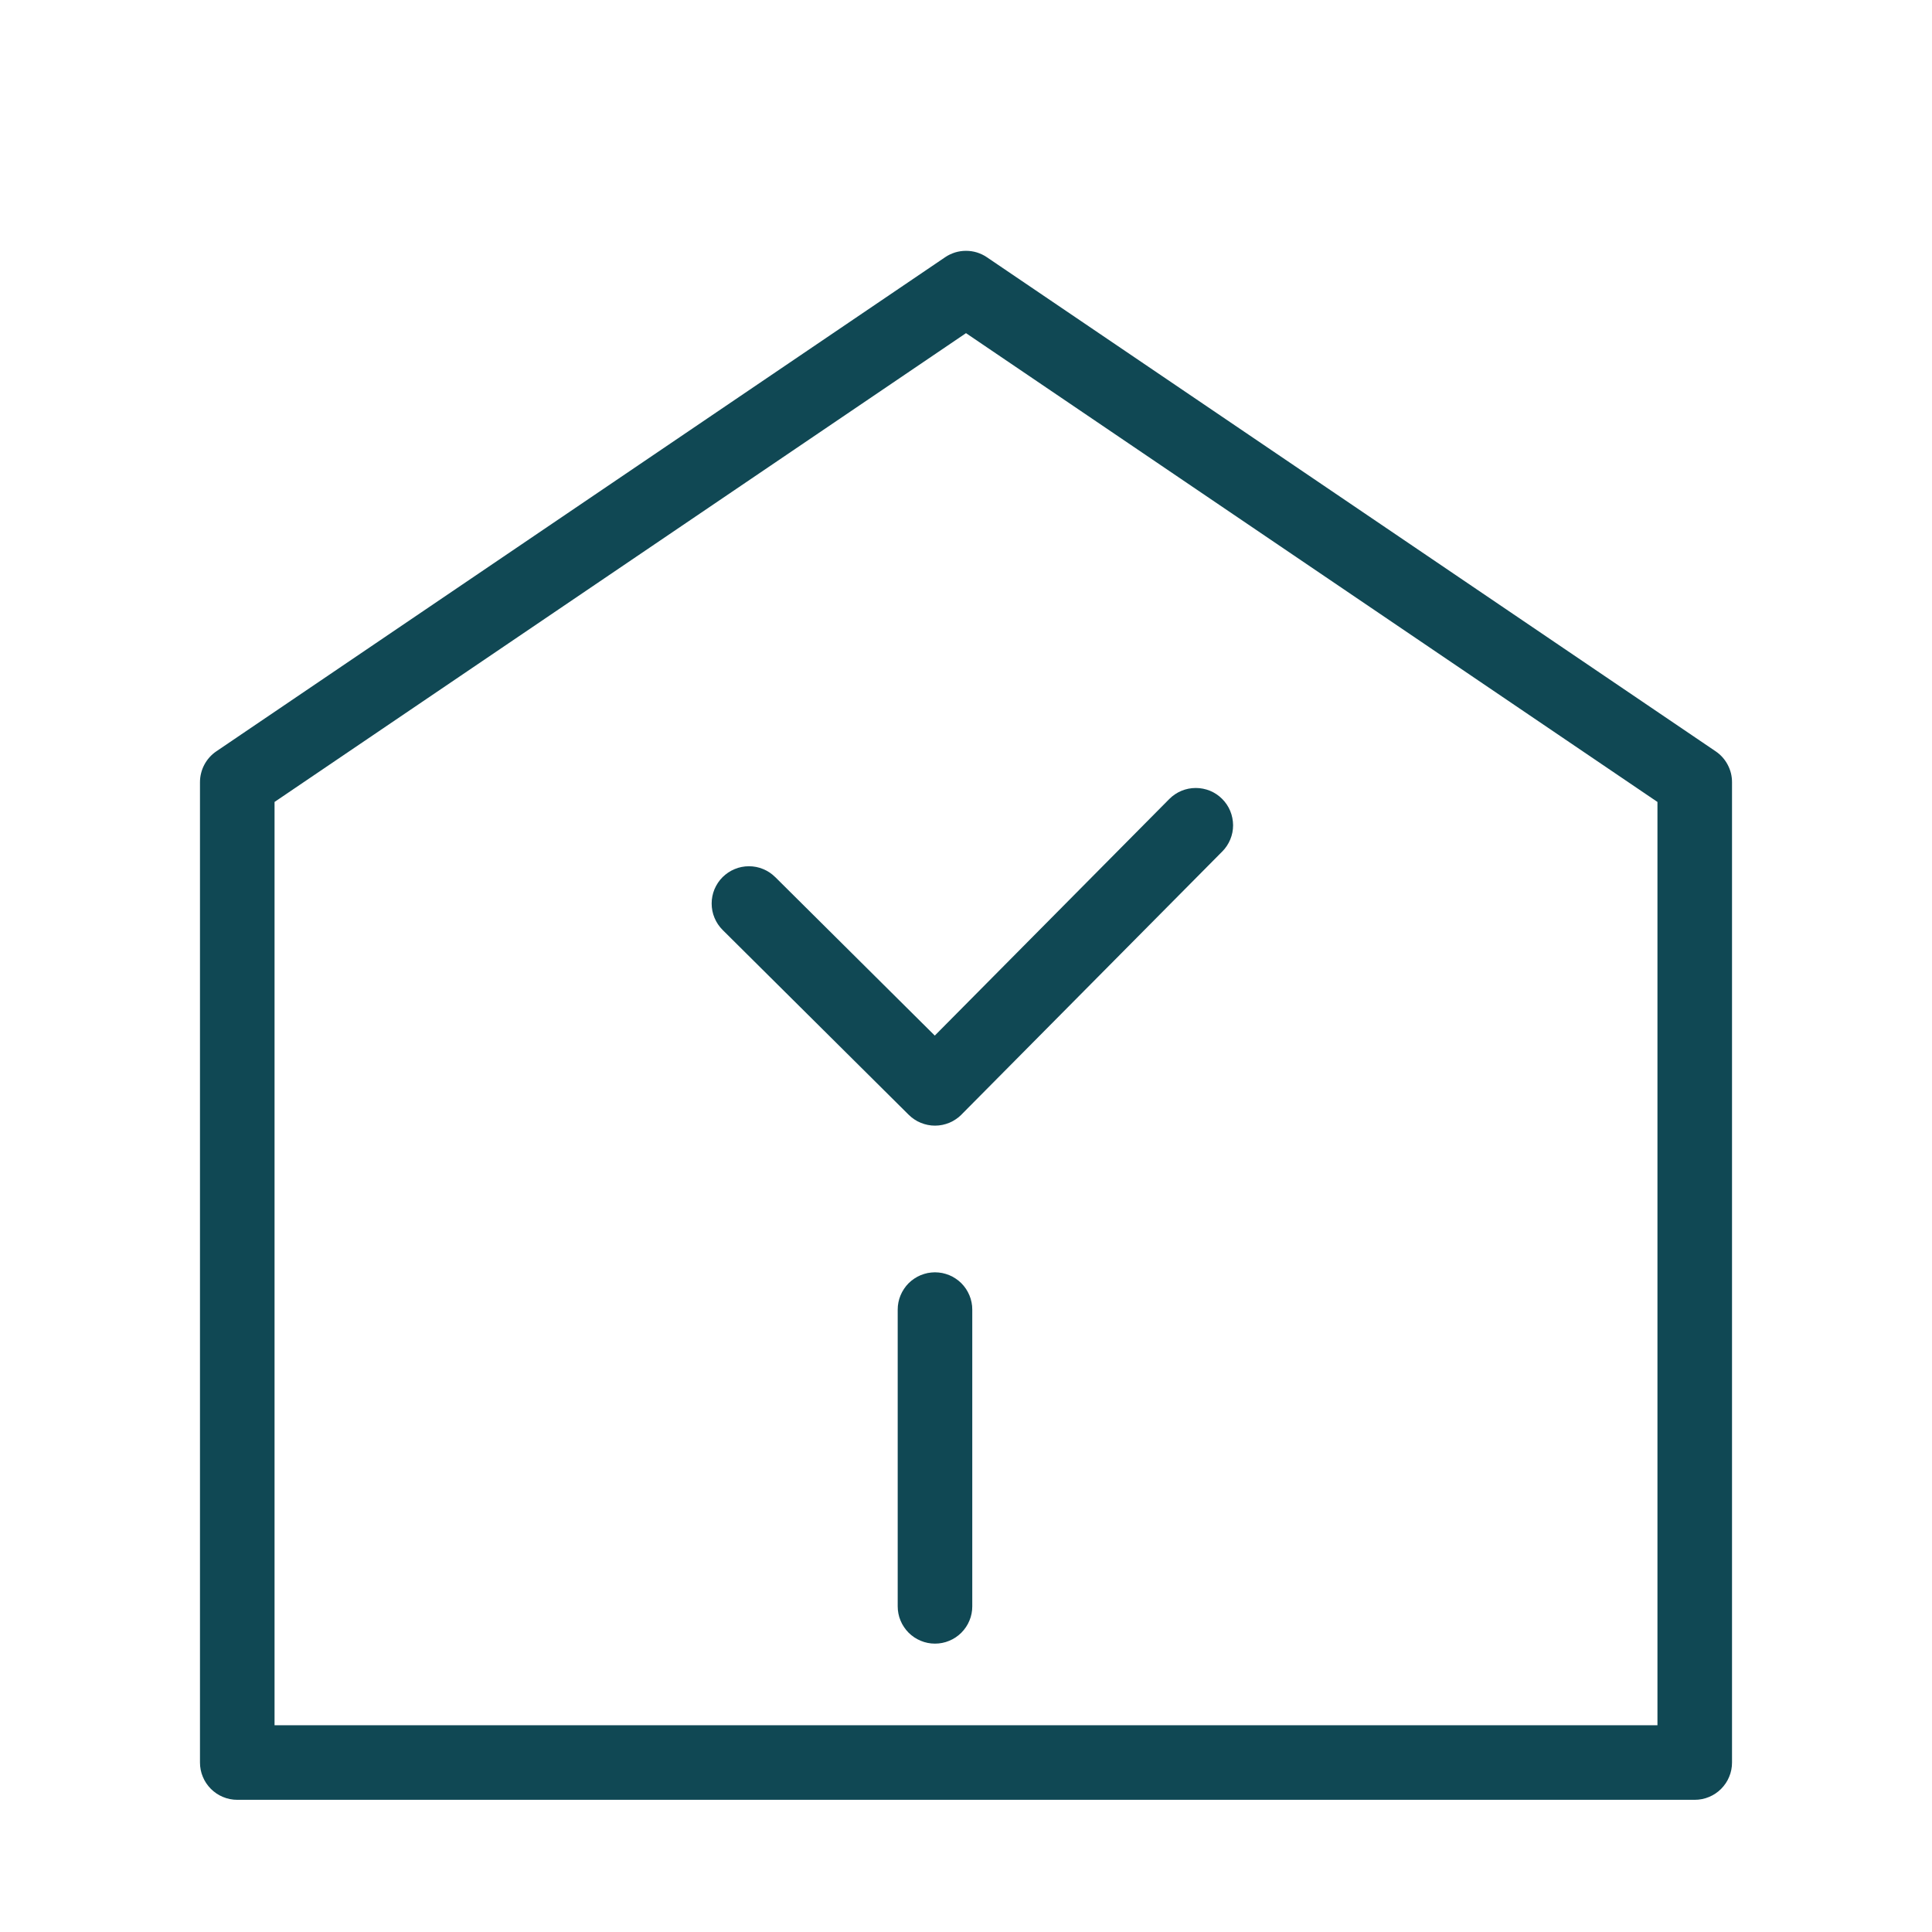 <svg xmlns="http://www.w3.org/2000/svg" xmlns:xlink="http://www.w3.org/1999/xlink" fill="none" version="1.1" width="57" height="57" viewBox="0 0 57 57"><defs><clipPath id="master_svg0_7_3609"><rect x="0" y="0" width="57" height="57" rx="0"/></clipPath></defs><g clip-path="url(#master_svg0_7_3609)"><g><path d="M5.9,52Q5.9,52.054,5.905,52.108Q5.911,52.162,5.921,52.215Q5.932,52.268,5.947,52.319Q5.963,52.371,5.984,52.421Q6.004,52.471,6.03,52.519Q6.055,52.566,6.085,52.611Q6.115,52.656,6.15,52.698Q6.184,52.74,6.222,52.778Q6.26,52.816,6.302,52.85Q6.344,52.885,6.389,52.915Q6.434,52.945,6.481,52.97Q6.529,52.996,6.579,53.016Q6.629,53.037,6.681,53.053Q6.732,53.068,6.785,53.079Q6.838,53.089,6.892,53.095Q6.946,53.1,7,53.1L50,53.1Q50.054,53.1,50.108,53.095Q50.162,53.089,50.215,53.079Q50.268,53.068,50.319,53.053Q50.371,53.037,50.421,53.016Q50.471,52.996,50.519,52.97Q50.566,52.945,50.611,52.915Q50.656,52.885,50.698,52.85Q50.74,52.816,50.778,52.778Q50.816,52.74,50.85,52.698Q50.885,52.656,50.915,52.611Q50.945,52.566,50.97,52.519Q50.996,52.471,51.016,52.421Q51.037,52.371,51.053,52.319Q51.068,52.268,51.079,52.215Q51.089,52.162,51.095,52.108Q51.1,52.054,51.1,52L51.1,23.077Q51.1,22.942,51.068,22.811Q51.035,22.681,50.972,22.562Q50.909,22.443,50.819,22.342Q50.729,22.242,50.617,22.166L29.117,7.59Q29.049,7.543,28.975,7.508Q28.901,7.473,28.823,7.448Q28.744,7.424,28.663,7.412Q28.582,7.4,28.5,7.4Q28.418,7.4,28.337,7.412Q28.256,7.424,28.177,7.448Q28.099,7.473,28.025,7.508Q27.951,7.543,27.883,7.59L6.383,22.166Q6.271,22.242,6.181,22.342Q6.091,22.443,6.028,22.562Q5.965,22.681,5.933,22.811Q5.9,22.942,5.9,23.077L5.9,52ZM48.9,50.9L48.9,23.66L28.5,9.829L8.1,23.66L8.1,50.9L48.9,50.9ZM36.061,25.122Q36.214,24.967,36.297,24.766Q36.38,24.565,36.38,24.348Q36.38,24.294,36.374,24.24Q36.369,24.186,36.358,24.133Q36.348,24.08,36.332,24.028Q36.317,23.977,36.296,23.927Q36.275,23.877,36.25,23.829Q36.224,23.781,36.194,23.736Q36.164,23.691,36.13,23.65Q36.096,23.608,36.057,23.57Q36.019,23.532,35.977,23.497Q35.936,23.463,35.891,23.433Q35.846,23.403,35.798,23.377Q35.75,23.352,35.701,23.331Q35.651,23.311,35.599,23.295Q35.547,23.279,35.494,23.269Q35.441,23.258,35.387,23.253Q35.334,23.248,35.279,23.248Q35.059,23.248,34.856,23.332Q34.653,23.417,34.498,23.573L34.497,23.574L27.579,30.553L22.872,25.877L22.871,25.877Q22.716,25.723,22.515,25.64Q22.314,25.557,22.096,25.557Q22.042,25.557,21.988,25.562Q21.934,25.567,21.881,25.578Q21.828,25.588,21.776,25.604Q21.725,25.62,21.675,25.641Q21.625,25.661,21.577,25.687Q21.529,25.712,21.485,25.742Q21.44,25.772,21.398,25.807Q21.356,25.841,21.318,25.879Q21.28,25.917,21.245,25.959Q21.211,26.001,21.181,26.046Q21.151,26.091,21.126,26.138Q21.1,26.186,21.079,26.236Q21.059,26.286,21.043,26.337Q21.027,26.389,21.017,26.442Q21.006,26.495,21.001,26.549Q20.996,26.603,20.996,26.657Q20.996,26.877,21.08,27.079Q21.165,27.282,21.32,27.437L21.321,27.438L26.81,32.89Q26.848,32.928,26.89,32.962Q26.932,32.996,26.977,33.026Q27.022,33.056,27.07,33.082Q27.117,33.107,27.168,33.127Q27.218,33.148,27.269,33.163Q27.321,33.179,27.374,33.189Q27.427,33.2,27.481,33.205Q27.535,33.21,27.589,33.21Q27.643,33.21,27.697,33.204Q27.75,33.199,27.803,33.188Q27.856,33.177,27.908,33.161Q27.96,33.145,28.009,33.125Q28.059,33.104,28.107,33.078Q28.154,33.052,28.199,33.022Q28.244,32.992,28.286,32.958Q28.327,32.923,28.366,32.885L28.366,32.884L36.06,25.122L36.061,25.122ZM26.485,38.637Q26.485,38.583,26.49,38.529Q26.496,38.476,26.506,38.423Q26.517,38.37,26.532,38.318Q26.548,38.266,26.569,38.216Q26.59,38.166,26.615,38.119Q26.64,38.071,26.671,38.026Q26.701,37.981,26.735,37.939Q26.769,37.898,26.807,37.859Q26.846,37.821,26.887,37.787Q26.929,37.753,26.974,37.723Q27.019,37.693,27.067,37.667Q27.114,37.642,27.164,37.621Q27.214,37.6,27.266,37.585Q27.317,37.569,27.37,37.558Q27.424,37.548,27.477,37.543Q27.531,37.537,27.585,37.537Q27.639,37.537,27.693,37.543Q27.747,37.548,27.8,37.558Q27.853,37.569,27.904,37.585Q27.956,37.6,28.006,37.621Q28.056,37.642,28.104,37.667Q28.151,37.693,28.196,37.723Q28.241,37.753,28.283,37.787Q28.325,37.821,28.363,37.859Q28.401,37.898,28.435,37.939Q28.47,37.981,28.5,38.026Q28.53,38.071,28.555,38.119Q28.581,38.166,28.601,38.216Q28.622,38.266,28.638,38.318Q28.653,38.37,28.664,38.423Q28.674,38.476,28.68,38.529Q28.685,38.583,28.685,38.637L28.685,47.392Q28.685,47.446,28.68,47.5Q28.674,47.554,28.664,47.607Q28.653,47.66,28.638,47.712Q28.622,47.763,28.601,47.813Q28.581,47.863,28.555,47.911Q28.53,47.958,28.5,48.003Q28.47,48.048,28.435,48.09Q28.401,48.132,28.363,48.17Q28.325,48.208,28.283,48.242Q28.241,48.277,28.196,48.307Q28.151,48.337,28.104,48.362Q28.056,48.388,28.006,48.408Q27.956,48.429,27.904,48.445Q27.853,48.461,27.8,48.471Q27.747,48.482,27.693,48.487Q27.639,48.492,27.585,48.492Q27.531,48.492,27.477,48.487Q27.424,48.482,27.37,48.471Q27.317,48.461,27.266,48.445Q27.214,48.429,27.164,48.408Q27.114,48.388,27.067,48.362Q27.019,48.337,26.974,48.307Q26.929,48.277,26.887,48.242Q26.846,48.208,26.807,48.17Q26.769,48.132,26.735,48.09Q26.701,48.048,26.671,48.003Q26.64,47.958,26.615,47.911Q26.59,47.863,26.569,47.813Q26.548,47.763,26.532,47.712Q26.517,47.66,26.506,47.607Q26.496,47.554,26.49,47.5Q26.485,47.446,26.485,47.392L26.485,38.637Z" fill-rule="evenodd" fill="#104854" fill-opacity="1"/></g></g></svg>